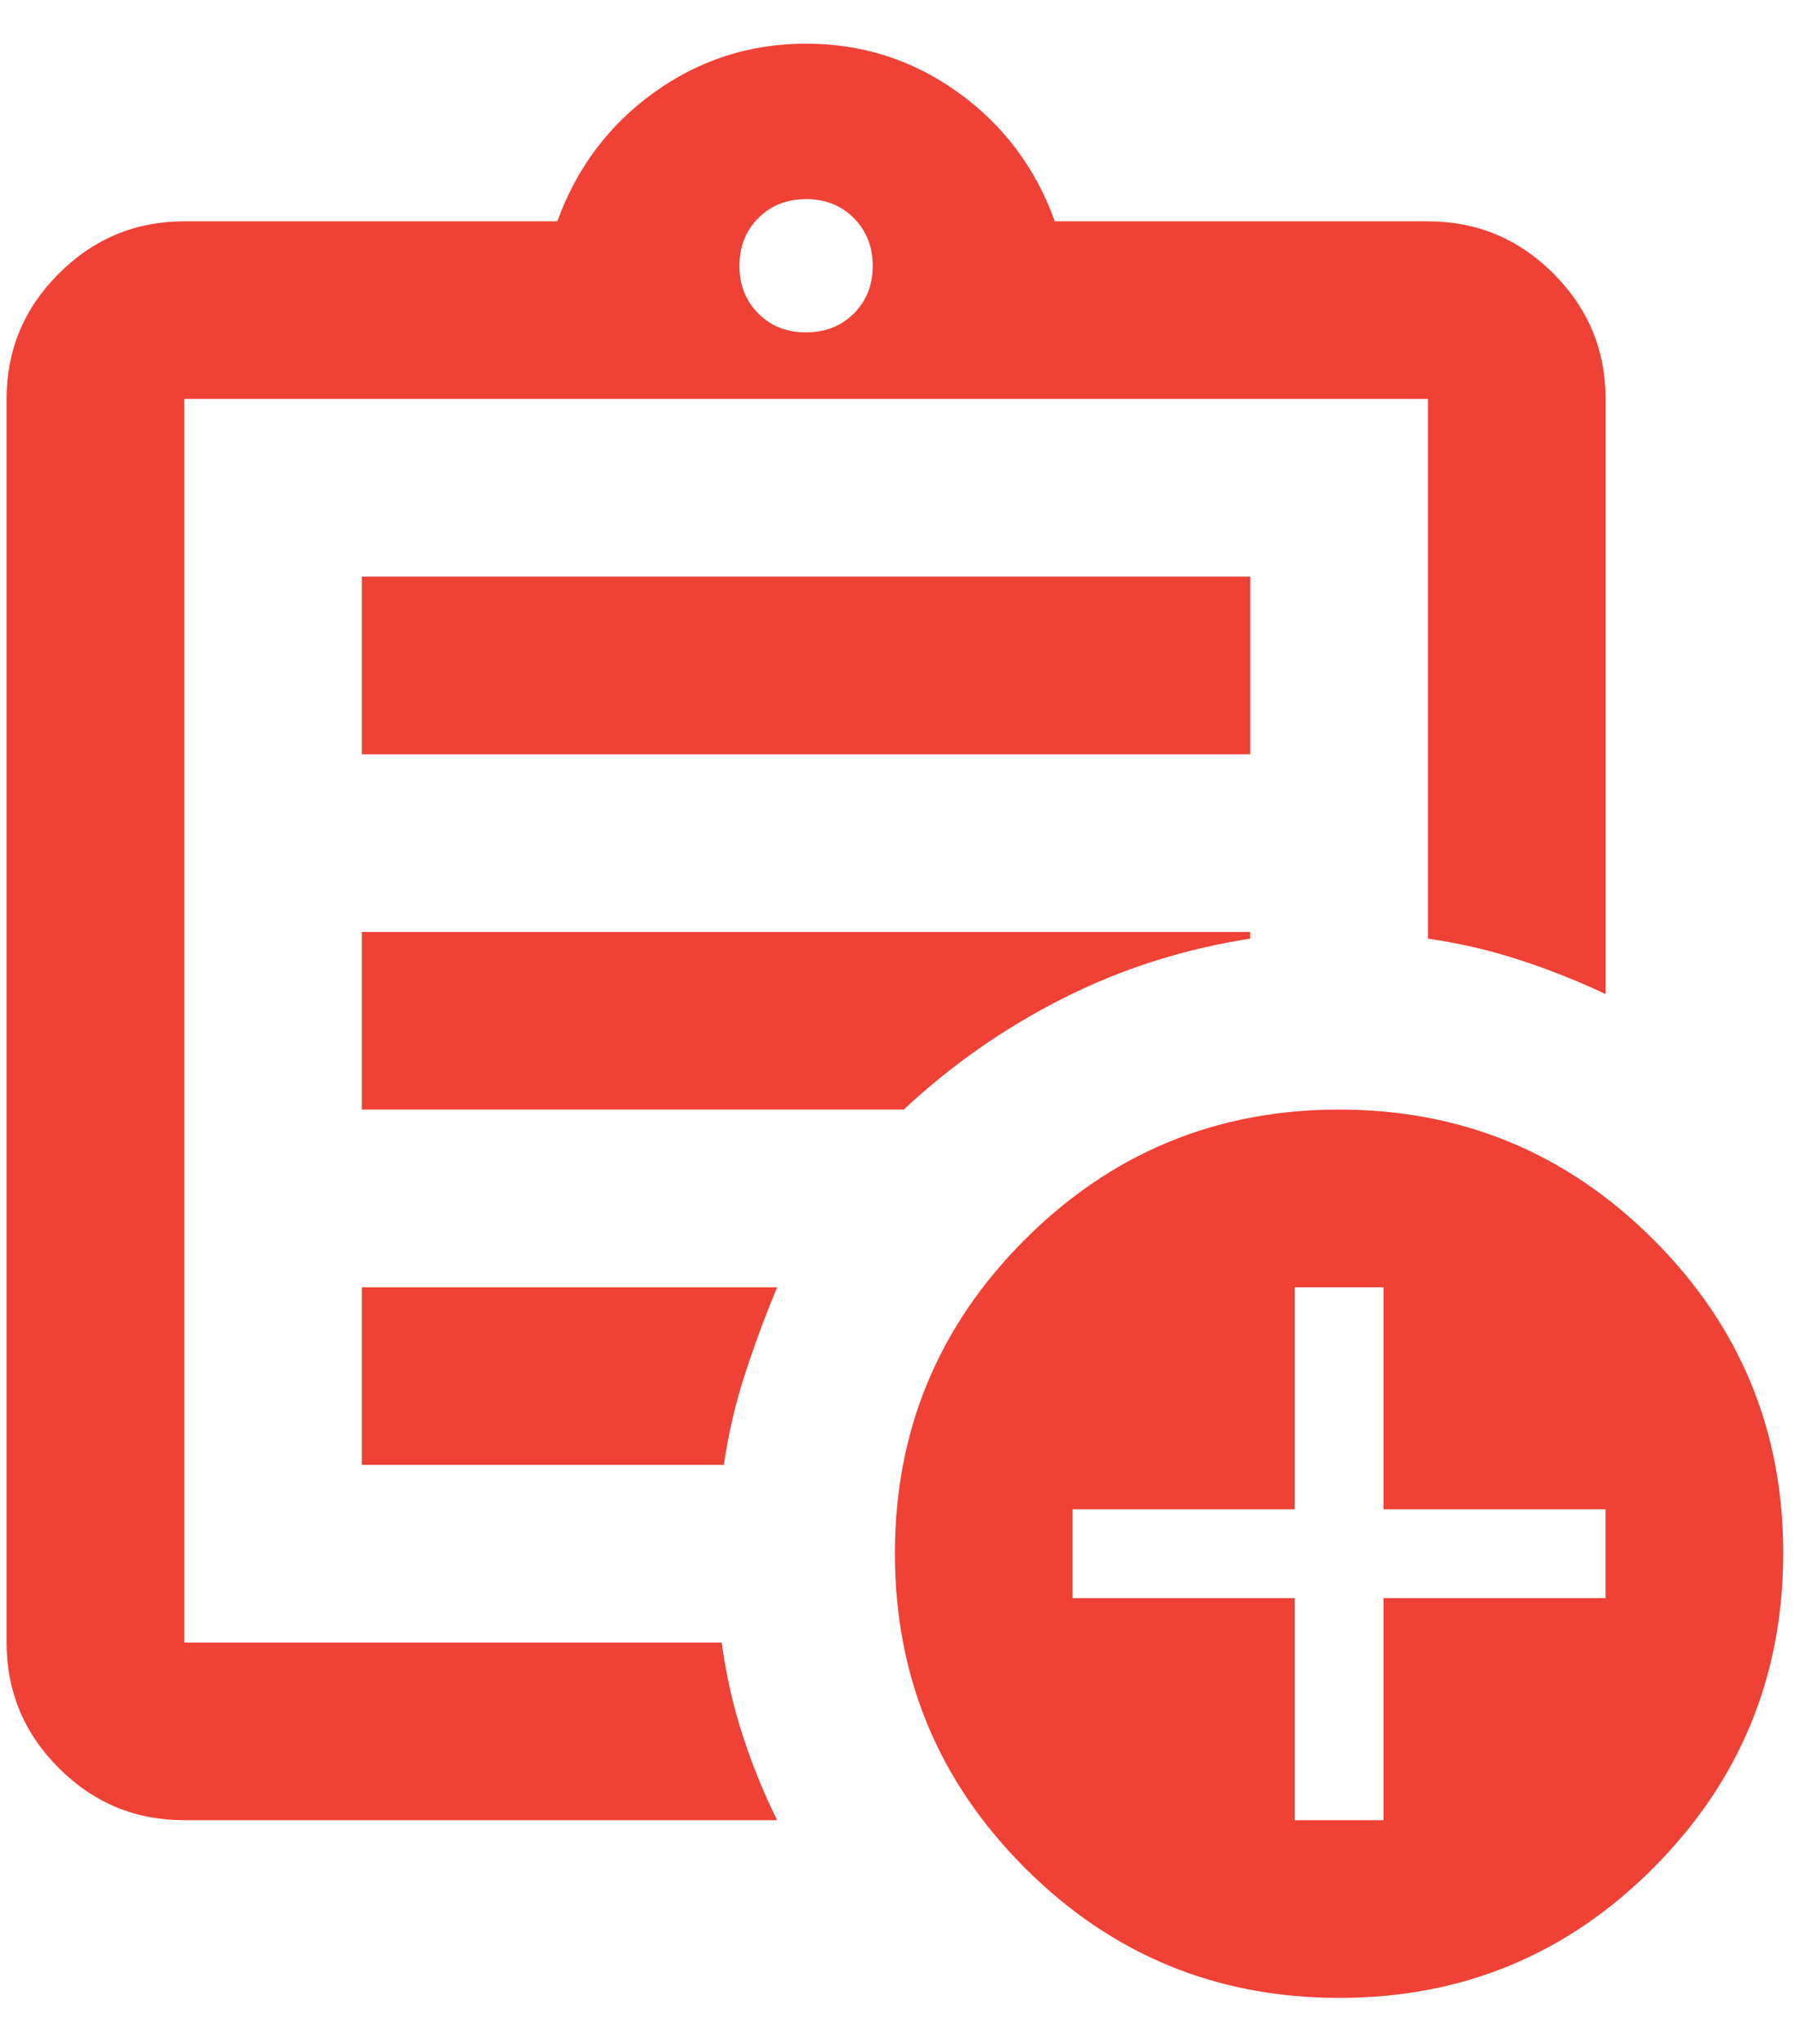 <svg width="36" height="41" viewBox="0 0 36 41" fill="none" xmlns="http://www.w3.org/2000/svg">
<path d="M3.695 36.508C2.715 36.508 1.877 36.16 1.18 35.462C0.482 34.765 0.133 33.926 0.132 32.945V8.002C0.132 7.023 0.481 6.184 1.18 5.487C1.878 4.79 2.716 4.44 3.695 4.439H11.178C11.564 3.37 12.21 2.509 13.116 1.856C14.023 1.203 15.039 0.876 16.166 0.876C17.294 0.876 18.311 1.203 19.218 1.856C20.126 2.509 20.771 3.37 21.155 4.439H28.638C29.618 4.439 30.457 4.788 31.155 5.487C31.854 6.185 32.202 7.024 32.201 8.002V19.939C31.637 19.672 31.058 19.442 30.464 19.25C29.87 19.057 29.261 18.916 28.638 18.826V8.002H3.695V32.945H14.474C14.563 33.598 14.704 34.222 14.898 34.816C15.092 35.41 15.321 35.974 15.587 36.508H3.695ZM3.695 31.163V32.945V8.002V18.826V18.692V31.163ZM7.258 29.382H14.518C14.608 28.758 14.749 28.149 14.943 27.556C15.136 26.962 15.351 26.383 15.587 25.819H7.258V29.382ZM7.258 22.255H18.126C19.076 21.365 20.138 20.622 21.312 20.028C22.485 19.434 23.739 19.034 25.075 18.826V18.692H7.258V22.255ZM7.258 15.129H25.075V11.566H7.258V15.129ZM16.166 6.666C16.552 6.666 16.872 6.54 17.125 6.287C17.378 6.034 17.504 5.715 17.503 5.33C17.502 4.945 17.375 4.626 17.123 4.373C16.871 4.12 16.552 3.994 16.166 3.994C15.78 3.994 15.461 4.12 15.21 4.373C14.958 4.626 14.831 4.945 14.83 5.33C14.829 5.715 14.956 6.034 15.21 6.289C15.464 6.543 15.783 6.669 16.166 6.666ZM26.856 40.072C24.392 40.072 22.291 39.203 20.555 37.465C18.818 35.727 17.949 33.627 17.948 31.163C17.947 28.7 18.816 26.599 20.555 24.862C22.294 23.124 24.394 22.255 26.856 22.255C29.318 22.255 31.419 23.124 33.16 24.862C34.9 26.599 35.768 28.7 35.764 31.163C35.761 33.627 34.892 35.728 33.158 37.467C31.424 39.206 29.323 40.074 26.856 40.072ZM25.965 36.508H27.747V32.054H32.201V30.273H27.747V25.819H25.965V30.273H21.511V32.054H25.965V36.508Z" fill="#EF4136"/>
</svg>
